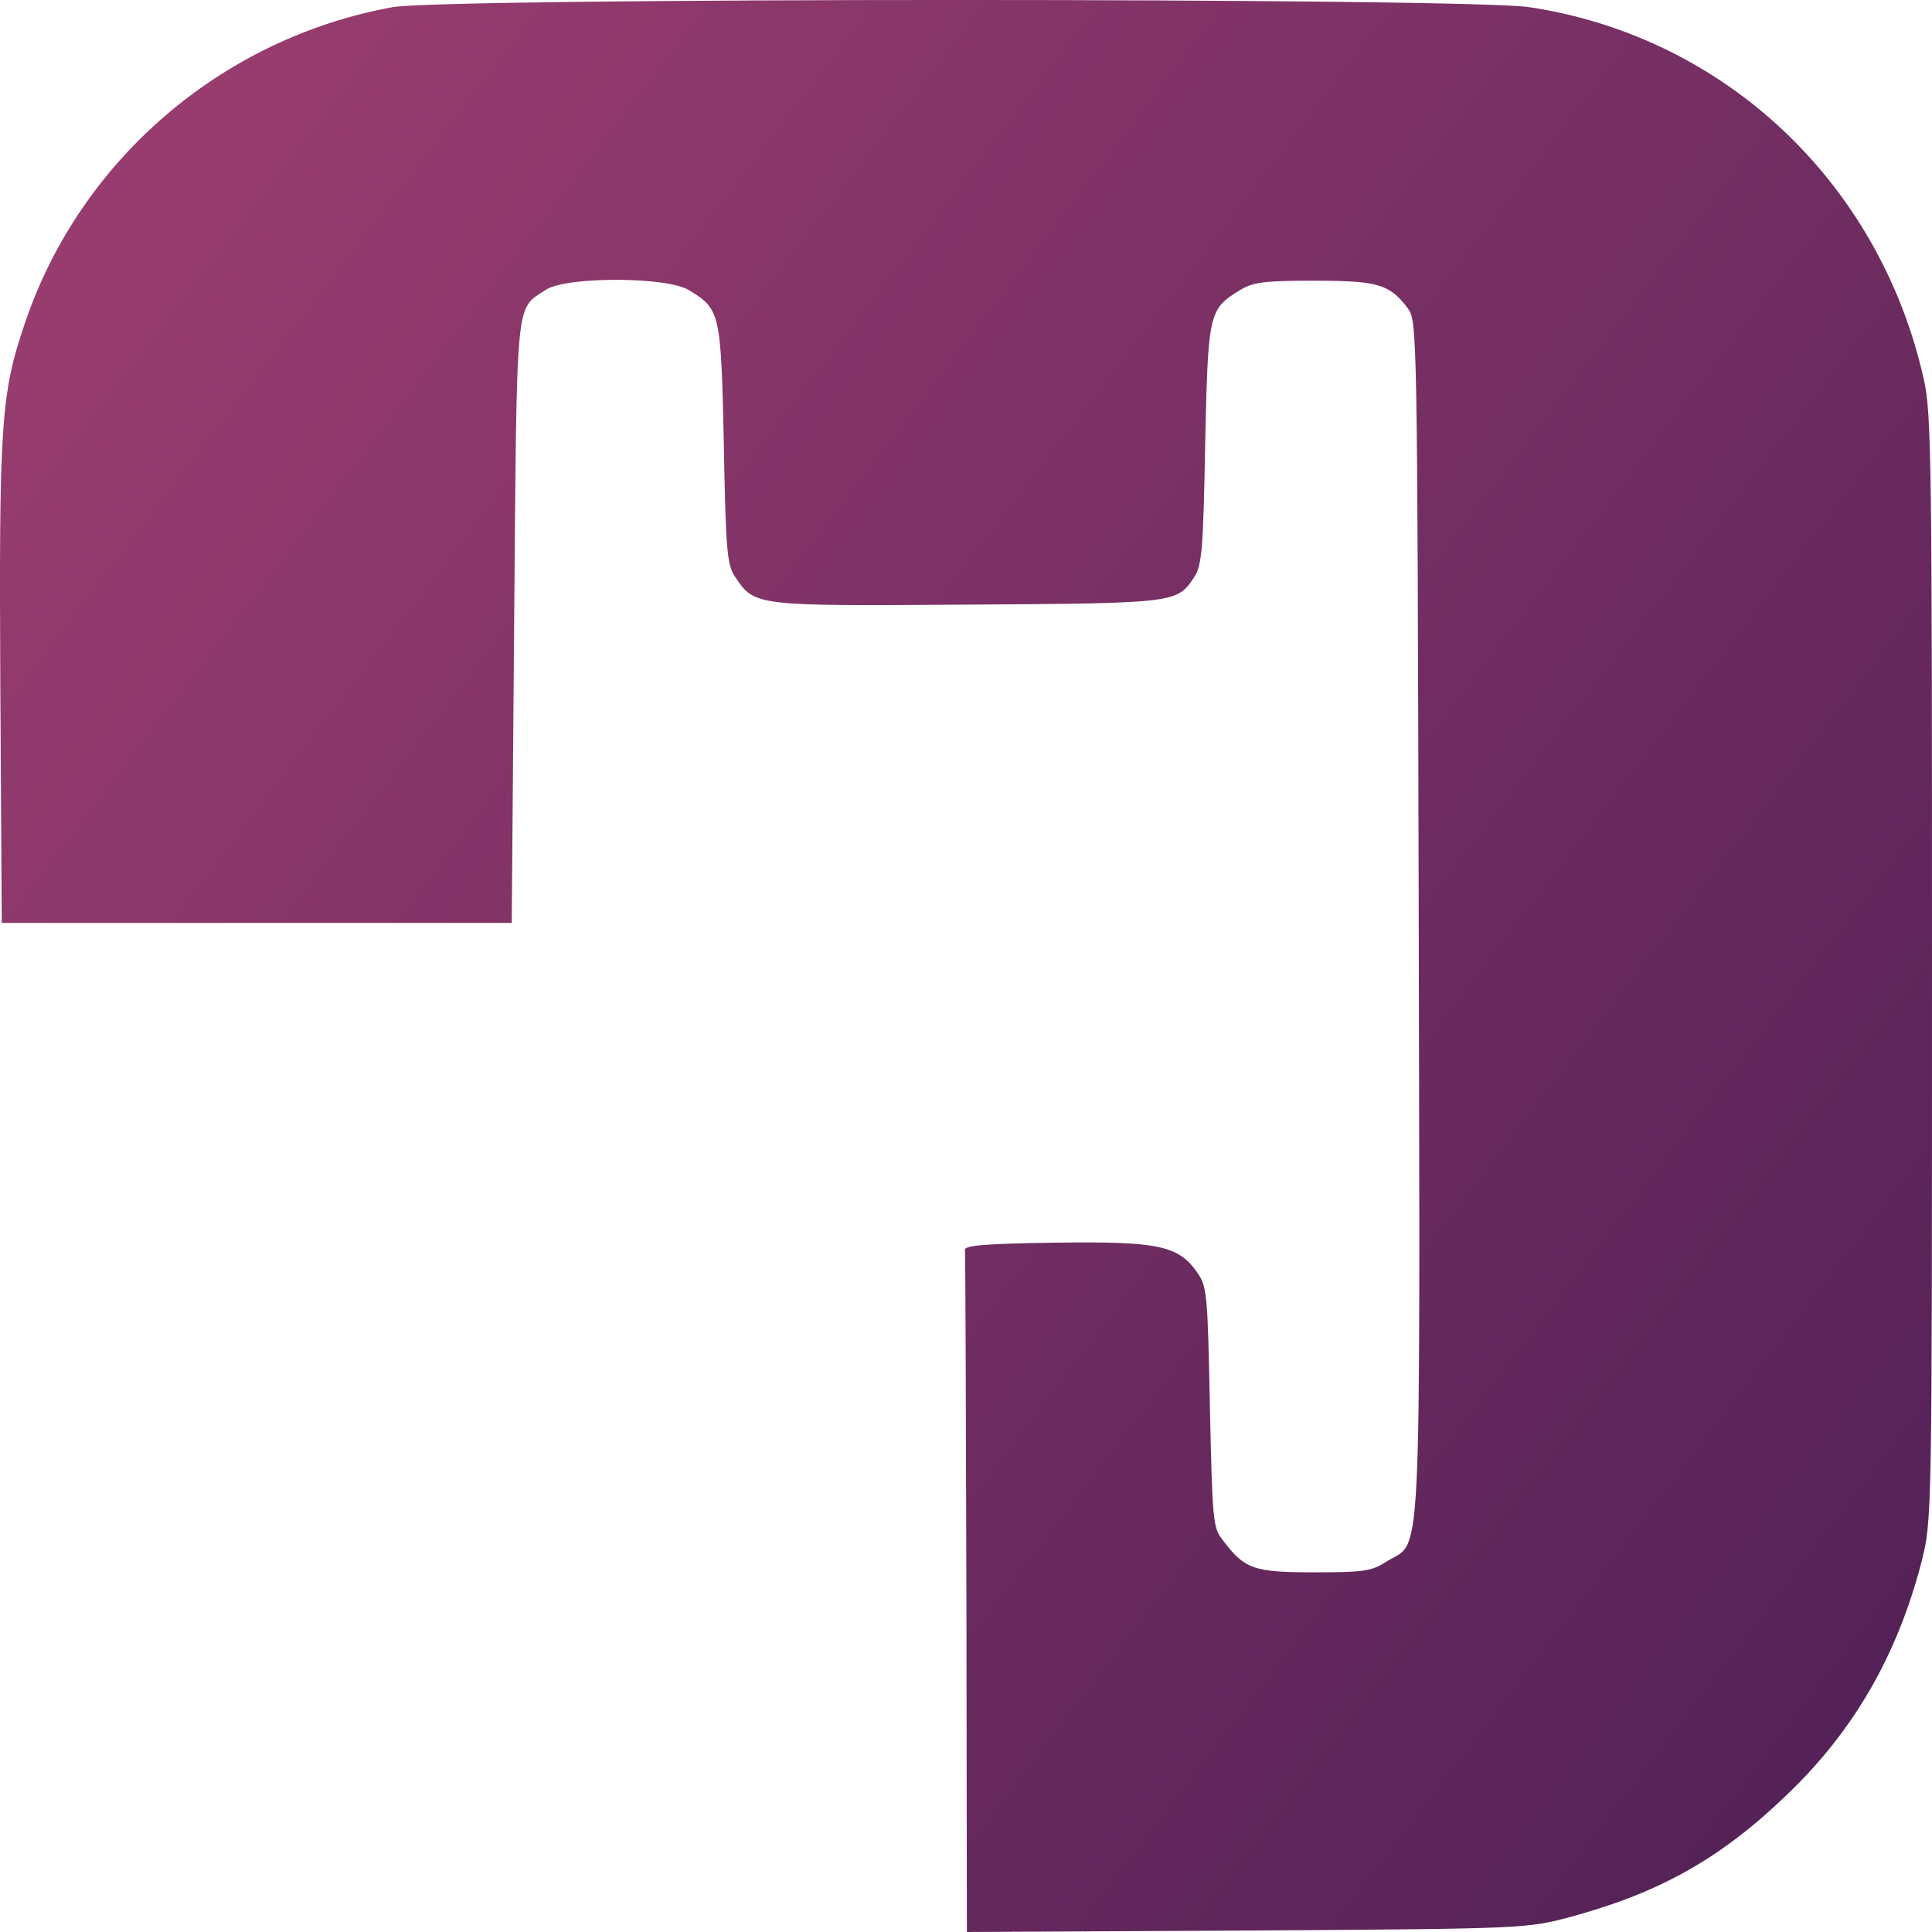 <svg width="24" height="24" viewBox="0 0 24 24" fill="none" xmlns="http://www.w3.org/2000/svg">
<path d="M4.877 0.089C2.763 0.473 0.999 1.98 0.312 4.007C0.01 4.887 -0.013 5.266 0.004 8.528L0.022 11.465H3.19H6.357L6.387 7.73C6.422 3.617 6.398 3.853 6.783 3.599C7.032 3.434 8.287 3.434 8.559 3.605C8.95 3.841 8.956 3.889 8.992 5.526C9.015 6.85 9.033 7.021 9.134 7.169C9.376 7.529 9.376 7.529 12.005 7.511C14.604 7.494 14.622 7.494 14.835 7.169C14.93 7.033 14.948 6.808 14.971 5.526C15.007 3.889 15.013 3.841 15.403 3.605C15.563 3.505 15.705 3.487 16.321 3.487C17.114 3.487 17.262 3.528 17.488 3.83C17.606 3.989 17.606 4.096 17.624 11.424C17.641 19.715 17.665 19.124 17.227 19.396C17.038 19.52 16.937 19.532 16.321 19.532C15.569 19.532 15.457 19.491 15.184 19.124C15.066 18.977 15.06 18.858 15.03 17.476C15.001 16.045 14.995 15.98 14.865 15.797C14.634 15.472 14.379 15.419 13.106 15.437C12.254 15.448 11.982 15.472 11.987 15.525C11.993 15.567 11.999 17.493 12.005 19.804L12.011 24L15.492 23.982C18.968 23.959 18.968 23.959 19.536 23.805C20.619 23.509 21.377 23.084 22.182 22.31C23.023 21.512 23.568 20.566 23.87 19.402C24 18.882 24 18.882 24 12.027C24 5.762 23.994 5.13 23.899 4.716C23.355 2.275 21.43 0.455 18.997 0.089C18.222 -0.03 5.528 -0.03 4.877 0.089Z" fill="url(#paint0_linear_1488_6143)"/>
<defs>
<linearGradient id="paint0_linear_1488_6143" x1="28.404" y1="23.348" x2="-3.059" y2="-0.747" gradientUnits="userSpaceOnUse">
<stop stop-color="#471D53"/>
<stop offset="1" stop-color="#A54173"/>
</linearGradient>
</defs>
</svg>
